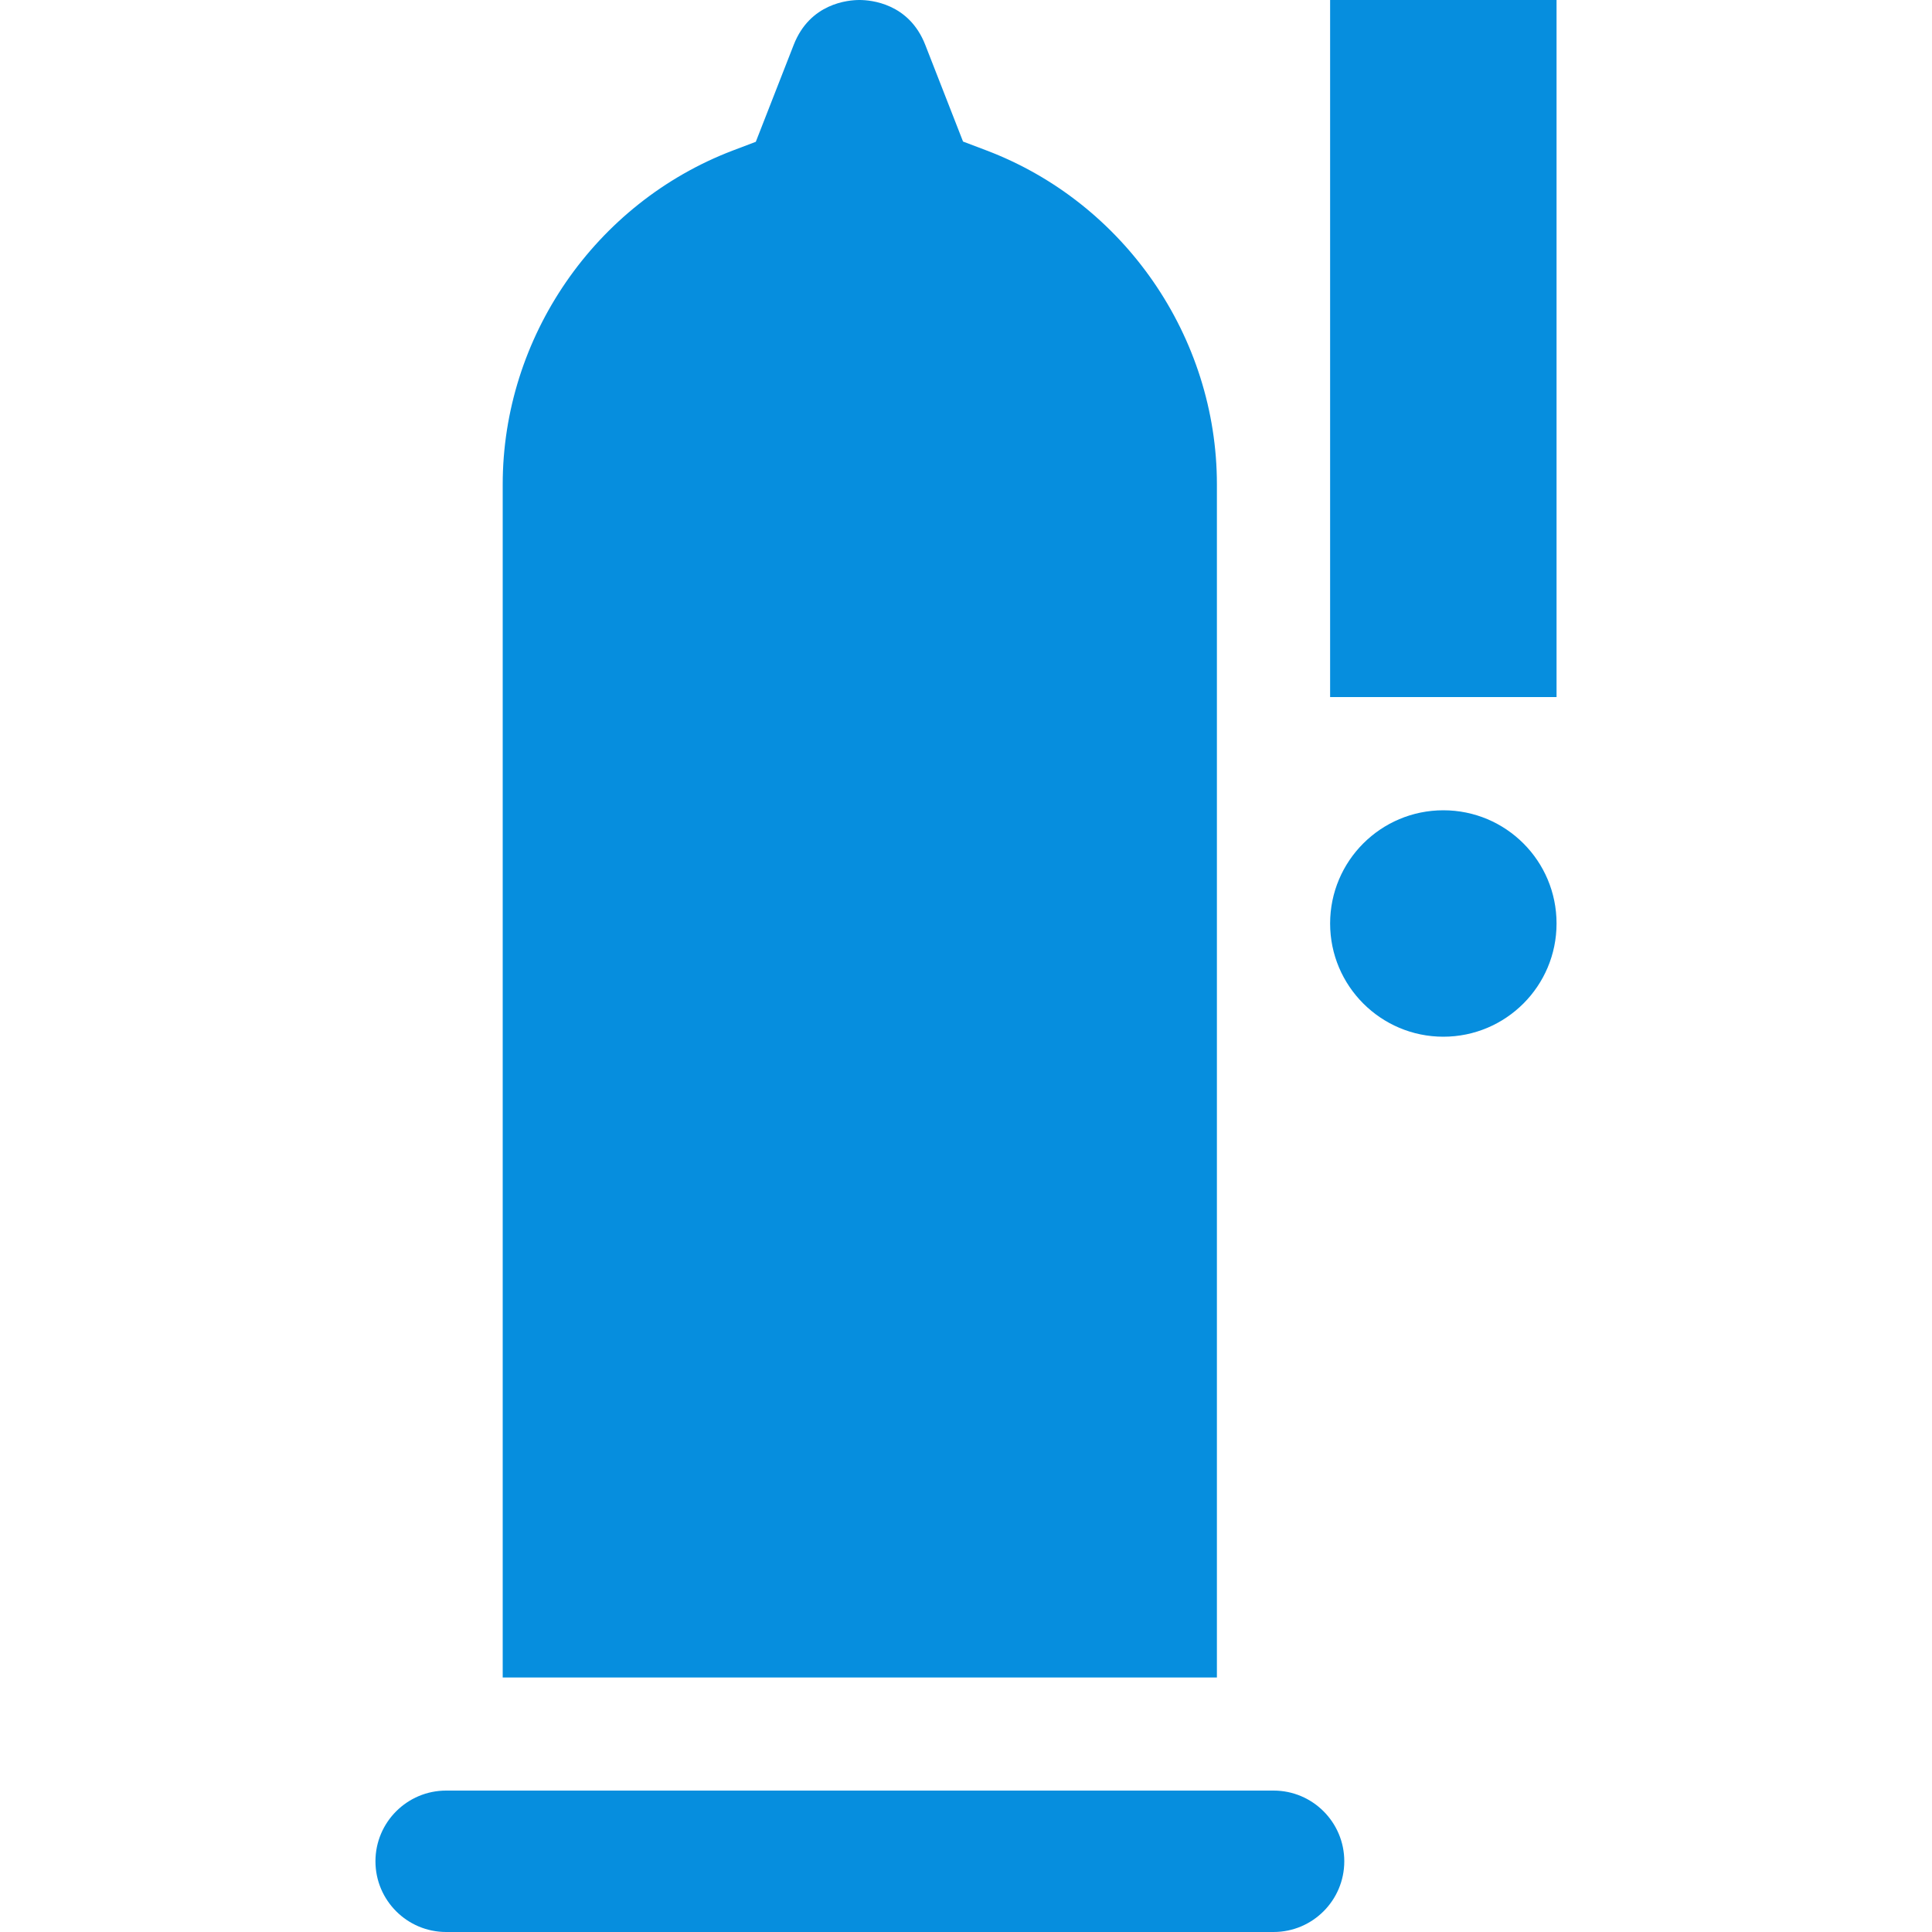 <svg xmlns="http://www.w3.org/2000/svg" id="Layer_1" data-name="Layer 1" viewBox="0 0 150 150"><defs><style>      .cls-1 {        fill: #068ede;        stroke-width: 0px;      }    </style></defs><path class="cls-1" d="M98.88,139.02H34.64c-3.03,0-5.49,2.46-5.49,5.49s2.46,5.49,5.49,5.49h64.24c3.03,0,5.49-2.46,5.49-5.49s-2.46-5.49-5.49-5.49h0Z"></path><path class="cls-1" d="M94.48,37.61c0-11.45-7.19-21.87-17.89-25.93l-1.82-.69-2.93-7.5C70.58.25,67.61,0,66.73,0s-3.85.25-5.11,3.49l-2.94,7.52-1.82.69c-10.67,4.08-17.83,14.49-17.83,25.91v92.63h55.45V37.61Z"></path><path class="cls-1" d="M112.06,62.91c-4.85,0-8.79,3.93-8.79,8.79,0,4.85,3.94,8.79,8.79,8.79s8.79-3.93,8.79-8.79-3.93-8.79-8.79-8.79h0Z"></path><path class="cls-1" d="M103.27,0h17.58v54.12h-17.58V0Z"></path></svg>